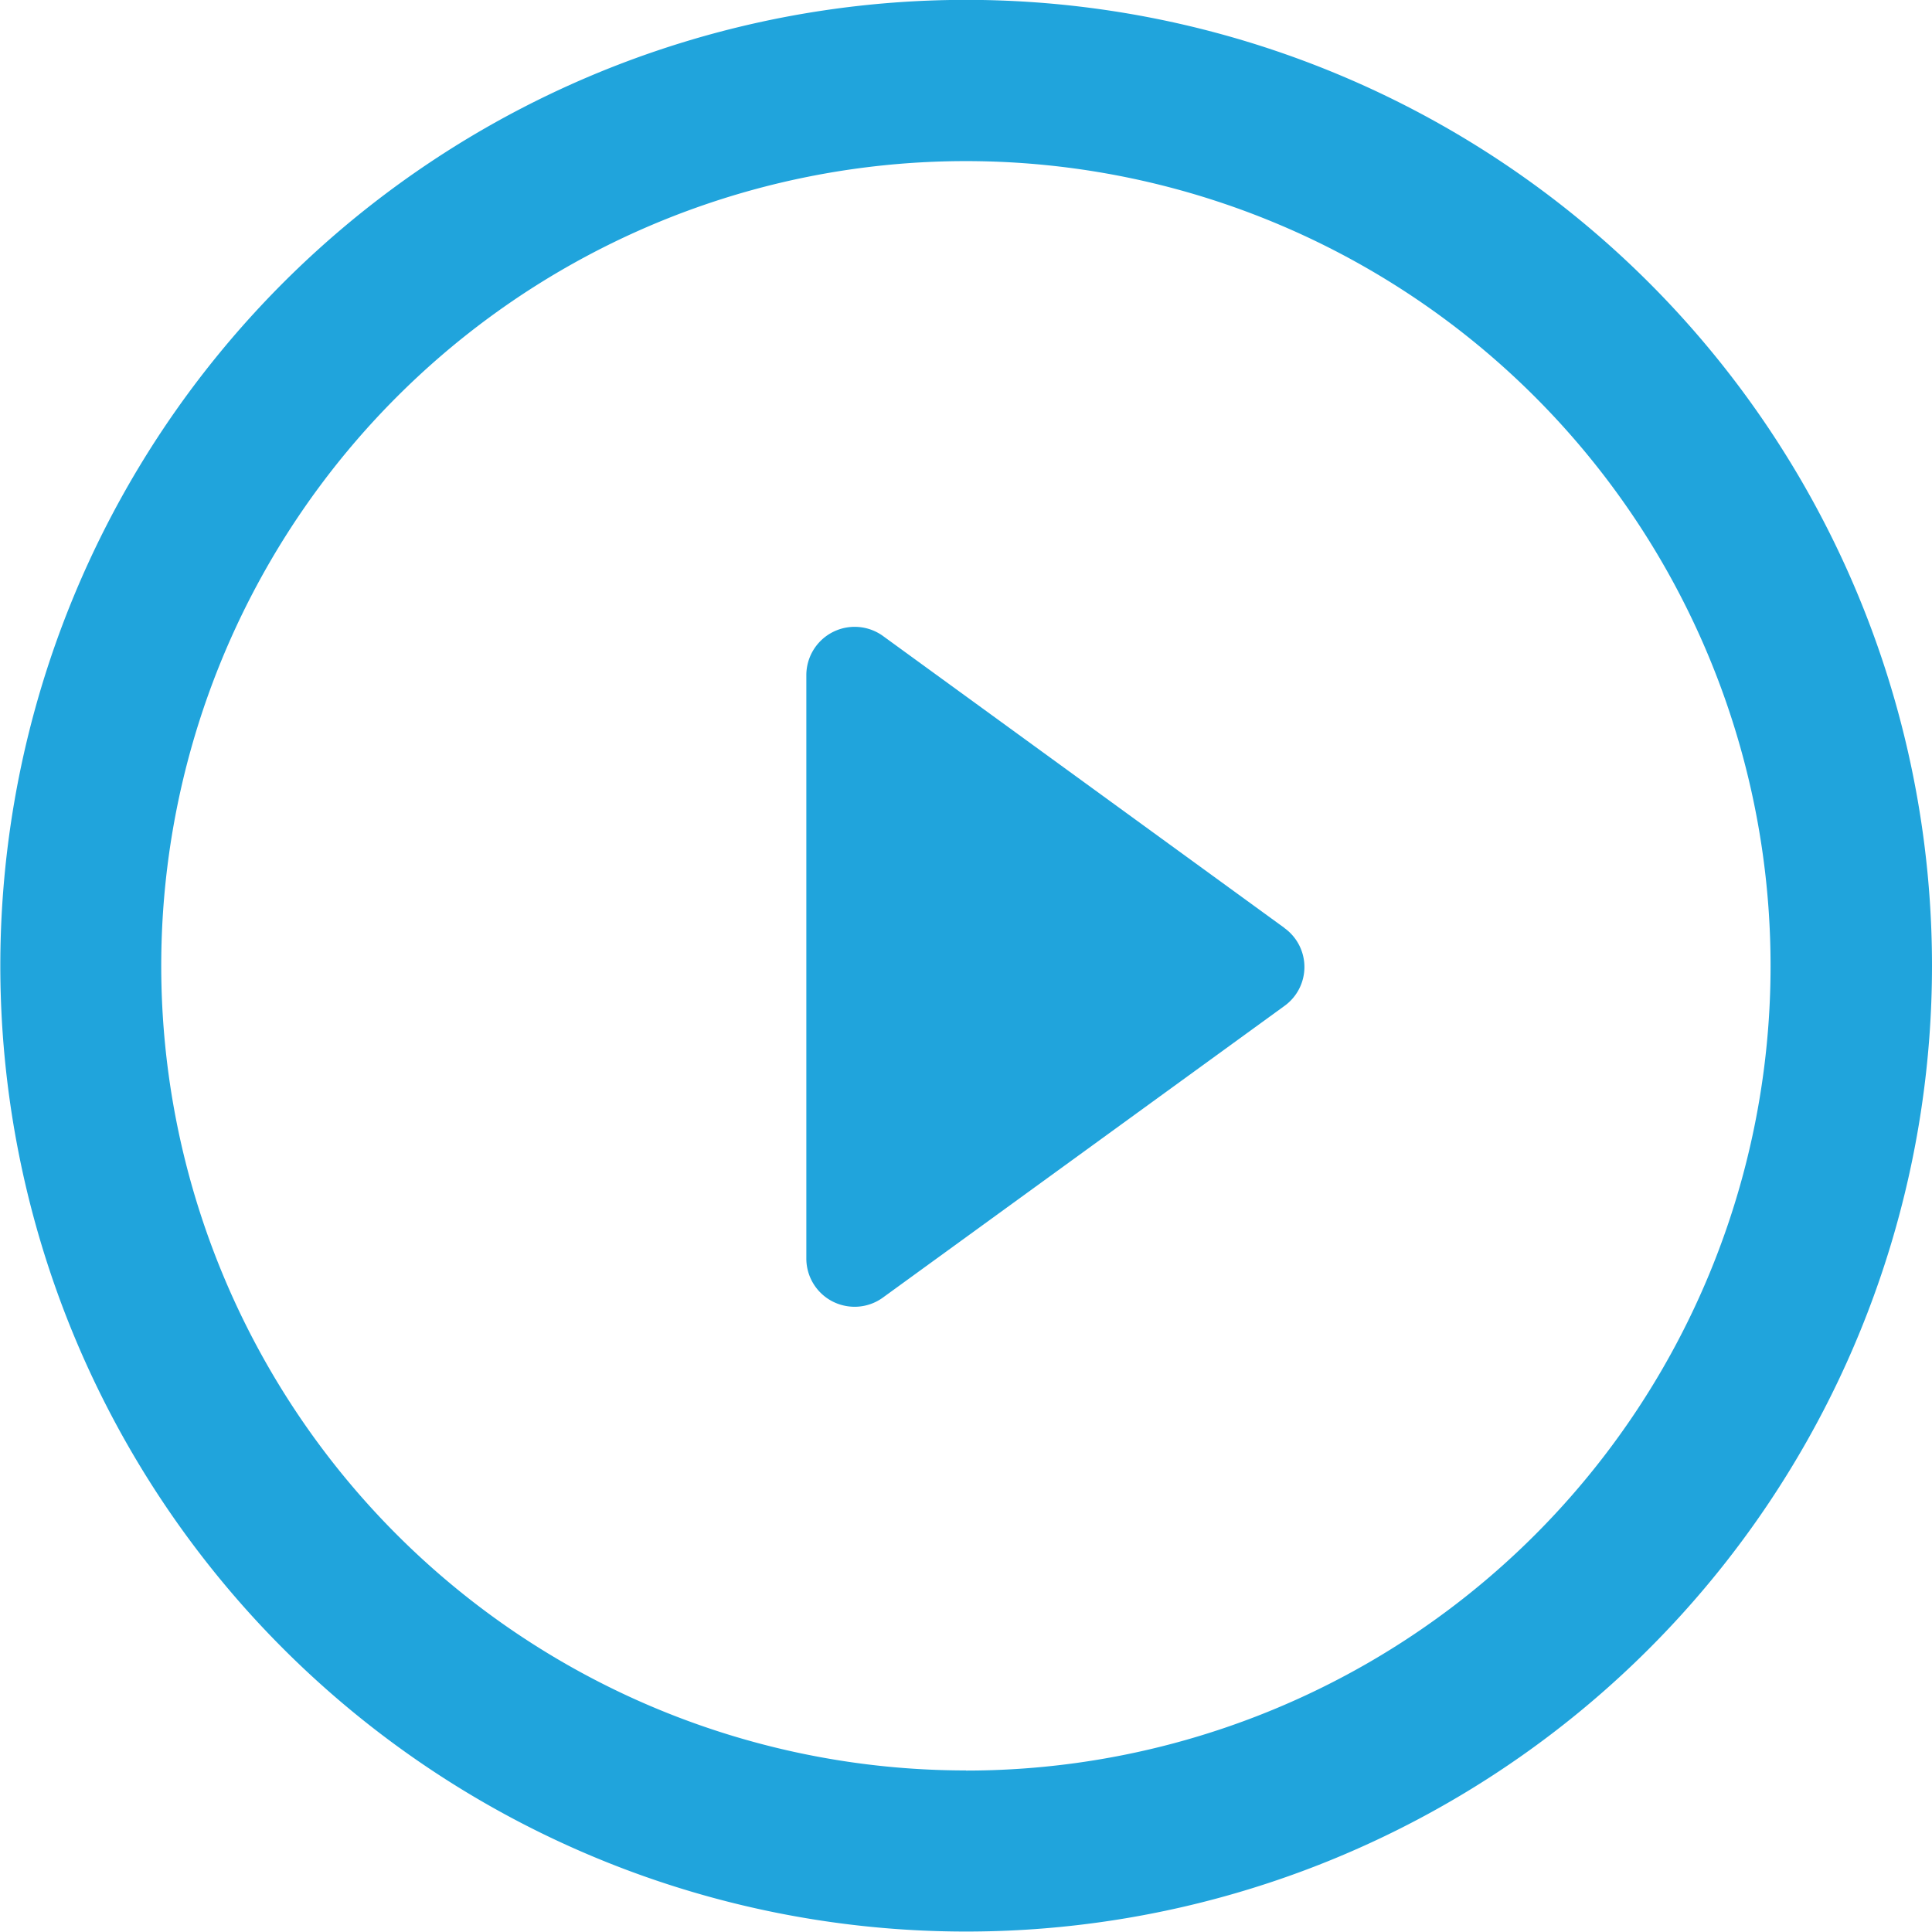 <svg xmlns="http://www.w3.org/2000/svg" viewBox="0 0 30.051 30.047">
  <defs>
    <style>
      .cls-1 {
        fill: #20a4dc;
      }
    </style>
  </defs>
  <g id="icon" transform="translate(0 -0.002)">
    <path id="Path_1" data-name="Path 1" class="cls-1" d="M19.982,14.438,13.742,9.9a.752.752,0,0,0-1.2.607v9.069a.75.75,0,0,0,.411.671.758.758,0,0,0,.342.081.748.748,0,0,0,.442-.146l6.24-4.532a.746.746,0,0,0,0-1.214Z"/>
    <path id="Path_2" data-name="Path 2" class="cls-1" d="M15.026,0A15.023,15.023,0,1,0,30.051,15.028,15.024,15.024,0,0,0,15.026,0Zm0,27.54A12.516,12.516,0,1,1,27.54,15.028,12.514,12.514,0,0,1,15.026,27.542Z"/>
  </g>
</svg>
